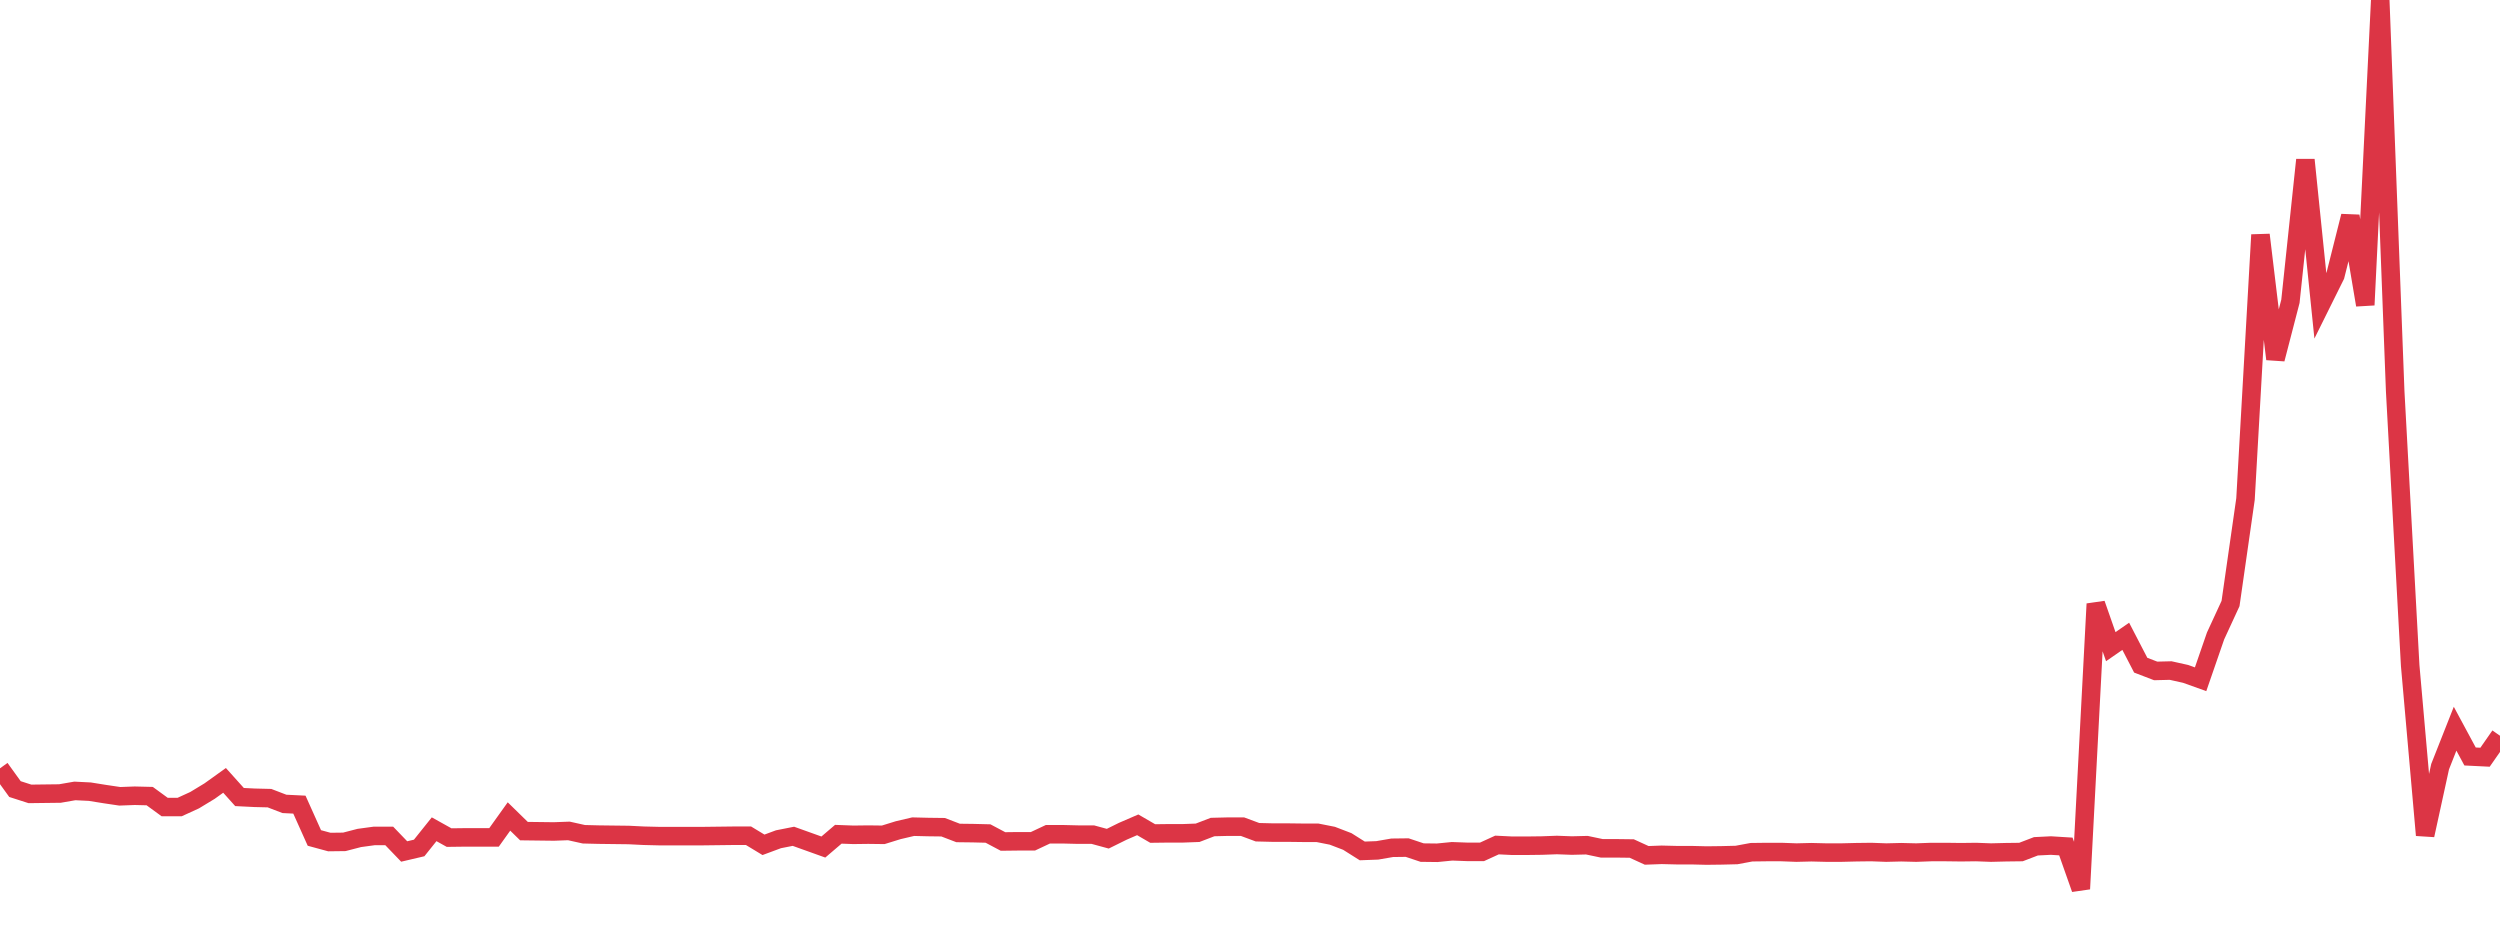 <?xml version="1.0" standalone="no"?>
<!DOCTYPE svg PUBLIC "-//W3C//DTD SVG 1.1//EN" "http://www.w3.org/Graphics/SVG/1.1/DTD/svg11.dtd">
<svg width="135" height="50" viewBox="0 0 135 50" preserveAspectRatio="none" class="sparkline" xmlns="http://www.w3.org/2000/svg"
xmlns:xlink="http://www.w3.org/1999/xlink"><path  class="sparkline--line" d="M 0 41.49 L 0 41.49 L 0.808 42.61 L 1.617 42.87 L 2.425 42.86 L 3.234 42.85 L 4.042 42.71 L 4.85 42.75 L 5.659 42.88 L 6.467 43 L 7.275 42.97 L 8.084 42.99 L 8.892 43.58 L 9.701 43.58 L 10.509 43.21 L 11.317 42.72 L 12.126 42.14 L 12.934 43.04 L 13.743 43.08 L 14.551 43.1 L 15.359 43.41 L 16.168 43.45 L 16.976 45.25 L 17.784 45.47 L 18.593 45.46 L 19.401 45.25 L 20.21 45.14 L 21.018 45.14 L 21.826 45.98 L 22.635 45.79 L 23.443 44.78 L 24.251 45.23 L 25.06 45.22 L 25.868 45.22 L 26.677 45.22 L 27.485 44.09 L 28.293 44.88 L 29.102 44.89 L 29.91 44.9 L 30.719 44.87 L 31.527 45.05 L 32.335 45.07 L 33.144 45.08 L 33.952 45.09 L 34.76 45.13 L 35.569 45.15 L 36.377 45.15 L 37.186 45.15 L 37.994 45.15 L 38.802 45.14 L 39.611 45.13 L 40.419 45.13 L 41.228 45.62 L 42.036 45.32 L 42.844 45.16 L 43.653 45.45 L 44.461 45.74 L 45.269 45.05 L 46.078 45.08 L 46.886 45.07 L 47.695 45.08 L 48.503 44.83 L 49.311 44.64 L 50.12 44.66 L 50.928 44.67 L 51.737 44.98 L 52.545 44.99 L 53.353 45.01 L 54.162 45.44 L 54.97 45.43 L 55.778 45.43 L 56.587 45.05 L 57.395 45.05 L 58.204 45.07 L 59.012 45.07 L 59.82 45.29 L 60.629 44.89 L 61.437 44.54 L 62.246 45.01 L 63.054 45 L 63.862 45 L 64.671 44.97 L 65.479 44.66 L 66.287 44.64 L 67.096 44.64 L 67.904 44.94 L 68.713 44.96 L 69.521 44.96 L 70.329 44.97 L 71.138 44.97 L 71.946 45.13 L 72.754 45.44 L 73.563 45.95 L 74.371 45.92 L 75.18 45.78 L 75.988 45.77 L 76.796 46.04 L 77.605 46.05 L 78.413 45.97 L 79.222 46 L 80.03 46 L 80.838 45.63 L 81.647 45.67 L 82.455 45.67 L 83.263 45.66 L 84.072 45.63 L 84.88 45.66 L 85.689 45.64 L 86.497 45.81 L 87.305 45.81 L 88.114 45.82 L 88.922 46.19 L 89.731 46.16 L 90.539 46.18 L 91.347 46.18 L 92.156 46.2 L 92.964 46.19 L 93.772 46.17 L 94.581 46.02 L 95.389 46.01 L 96.198 46.01 L 97.006 46.04 L 97.814 46.02 L 98.623 46.04 L 99.431 46.04 L 100.24 46.02 L 101.048 46.01 L 101.856 46.04 L 102.665 46.02 L 103.473 46.04 L 104.281 46.01 L 105.09 46.01 L 105.898 46.02 L 106.707 46.01 L 107.515 46.04 L 108.323 46.02 L 109.132 46.01 L 109.94 45.7 L 110.749 45.66 L 111.557 45.71 L 112.365 48 L 113.174 32.61 L 113.982 34.92 L 114.79 34.36 L 115.599 35.92 L 116.407 36.23 L 117.216 36.21 L 118.024 36.39 L 118.832 36.68 L 119.641 34.34 L 120.449 32.59 L 121.257 26.95 L 122.066 12.68 L 122.874 19.39 L 123.683 16.27 L 124.491 8.63 L 125.299 16.51 L 126.108 14.88 L 126.916 11.67 L 127.725 16.47 L 128.533 0 L 129.341 21.14 L 130.15 35.94 L 130.958 45.1 L 131.766 41.4 L 132.575 39.35 L 133.383 40.85 L 134.192 40.89 L 135 39.73" fill="none" stroke-width="1" stroke="#dc3545"></path></svg>